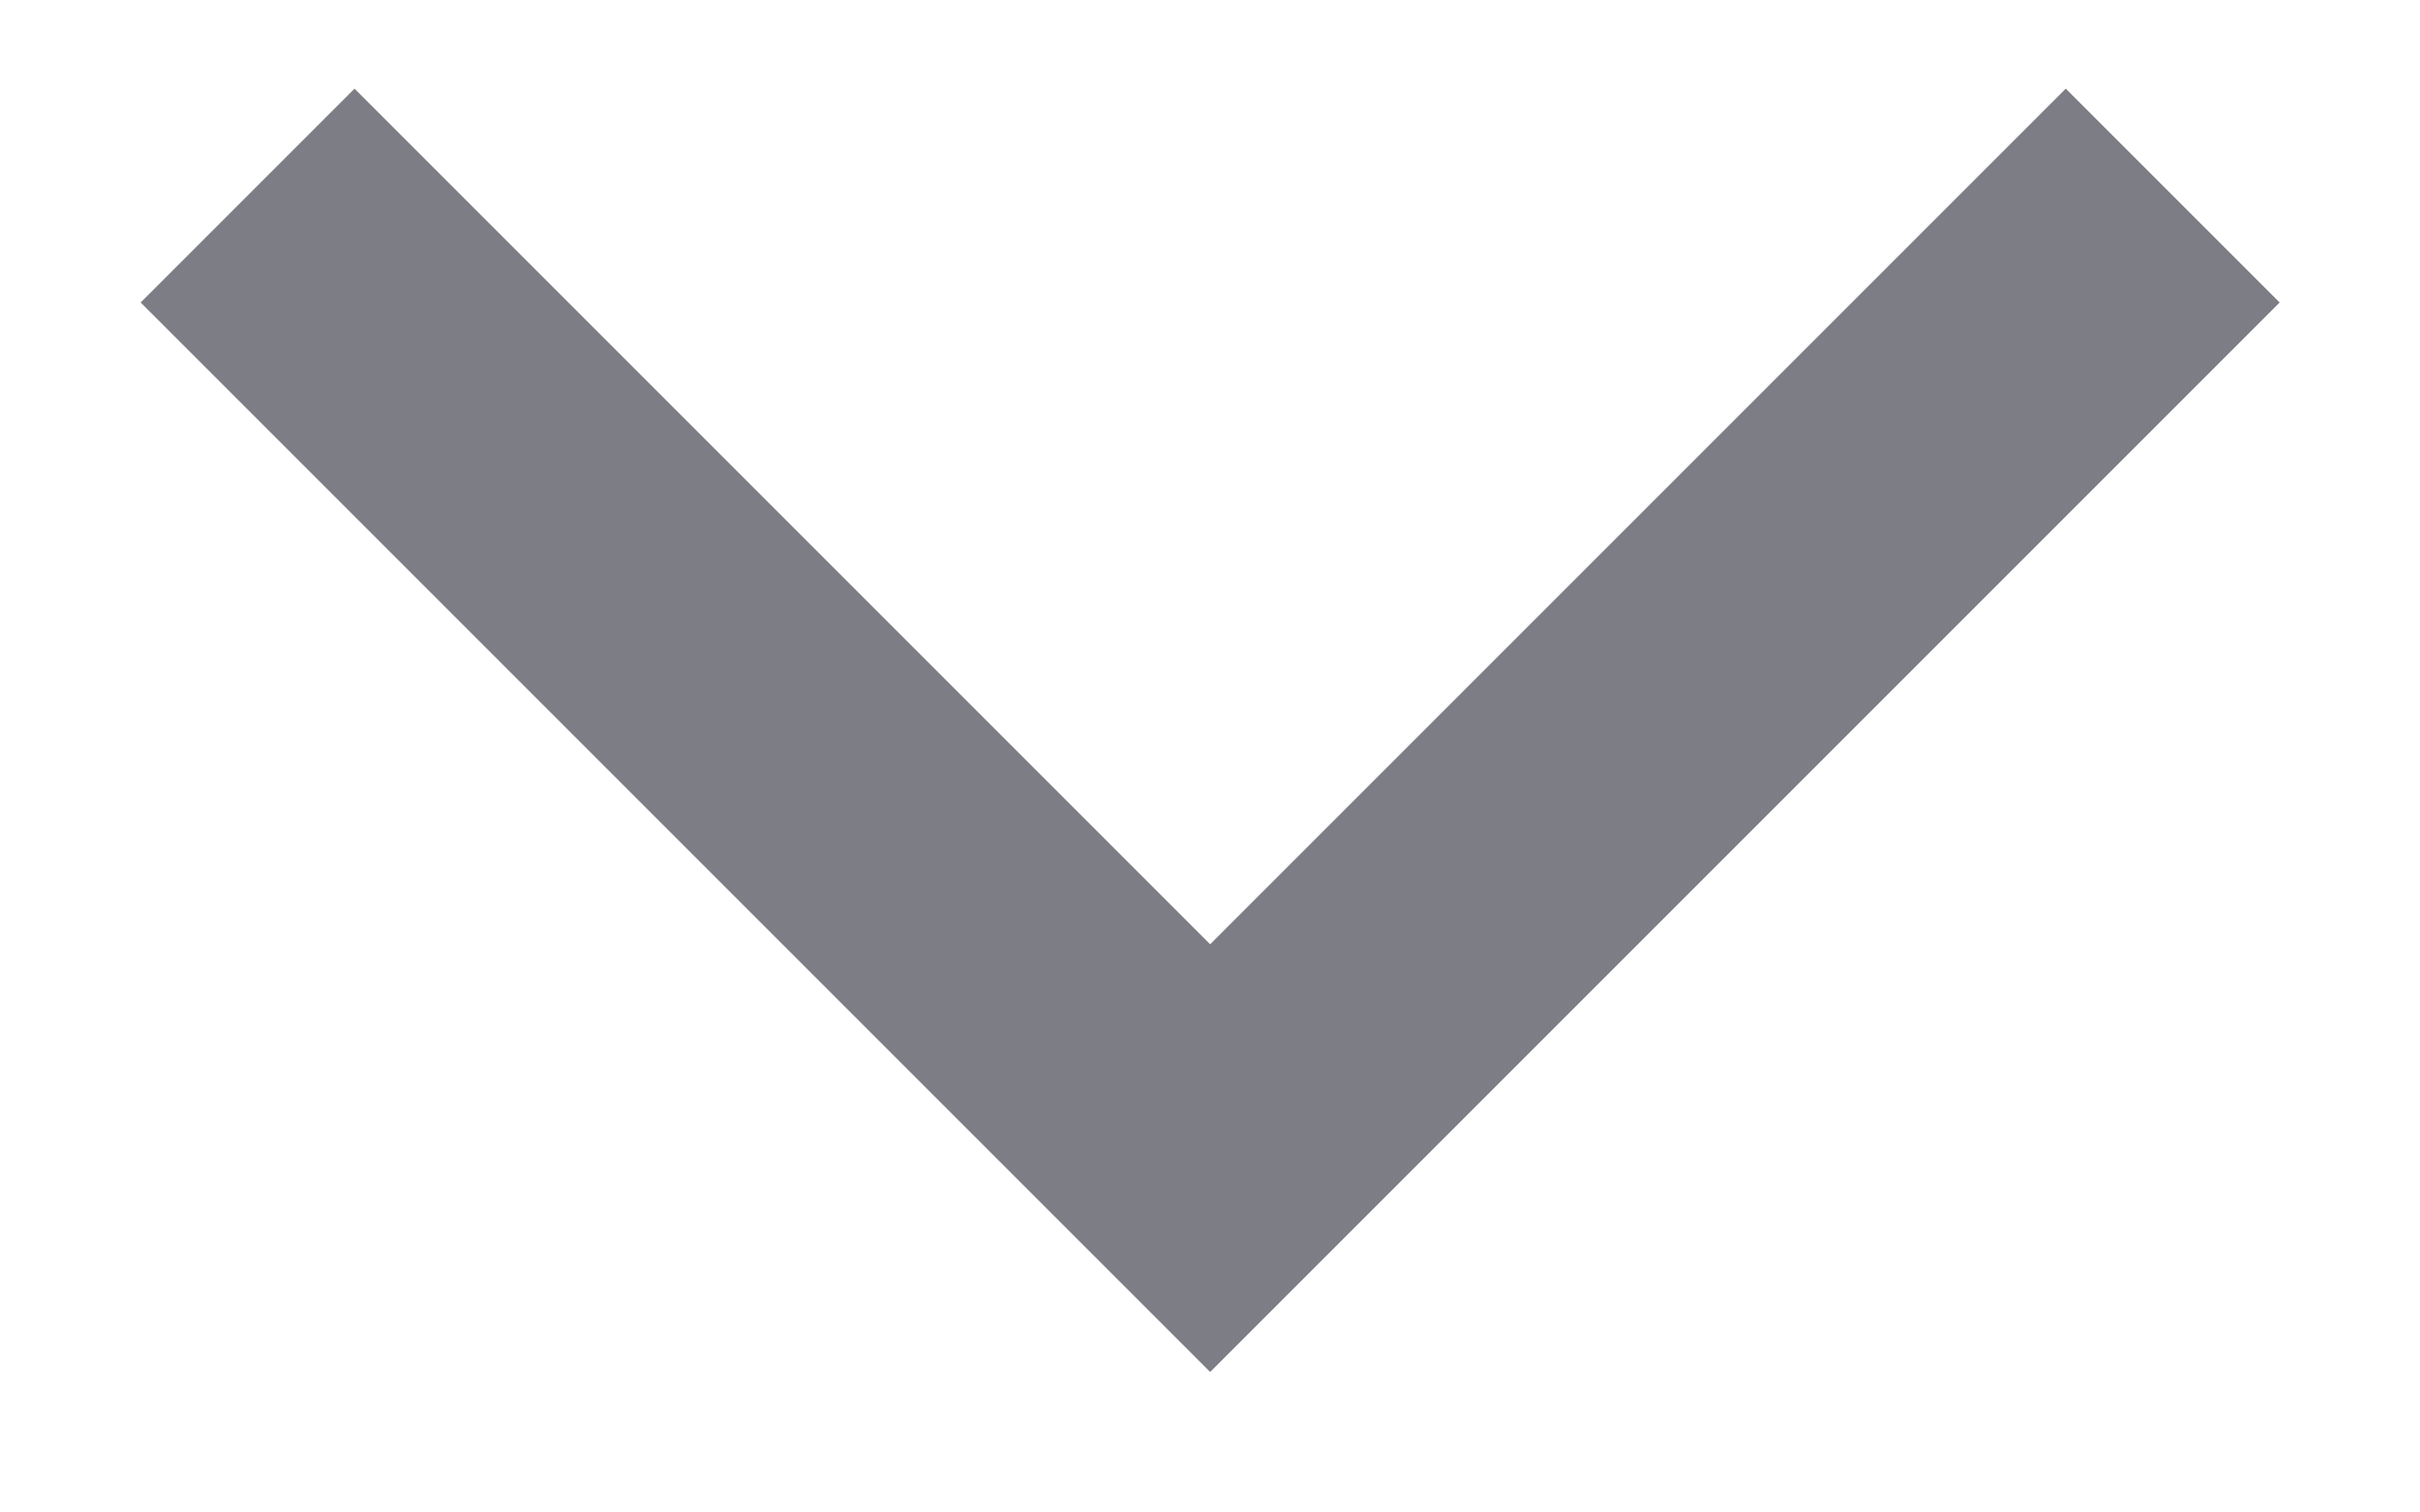 <svg width="16" height="10" viewBox="0 0 16 10" fill="none" xmlns="http://www.w3.org/2000/svg">
<g clip-path="url(#clip0_4390_30624)">
<path fill-rule="evenodd" clip-rule="evenodd" d="M9.415 7.657L15.072 2L13.658 0.586L8.001 6.243L2.344 0.586L0.93 2L6.587 7.657L8.001 9.071L9.415 7.657Z" fill="#7D7D85"/>
</g>
<defs>
<clipPath id="clip0_4390_30624">
<rect width="16" height="10" fill="white"/>
</clipPath>
</defs>
</svg>
